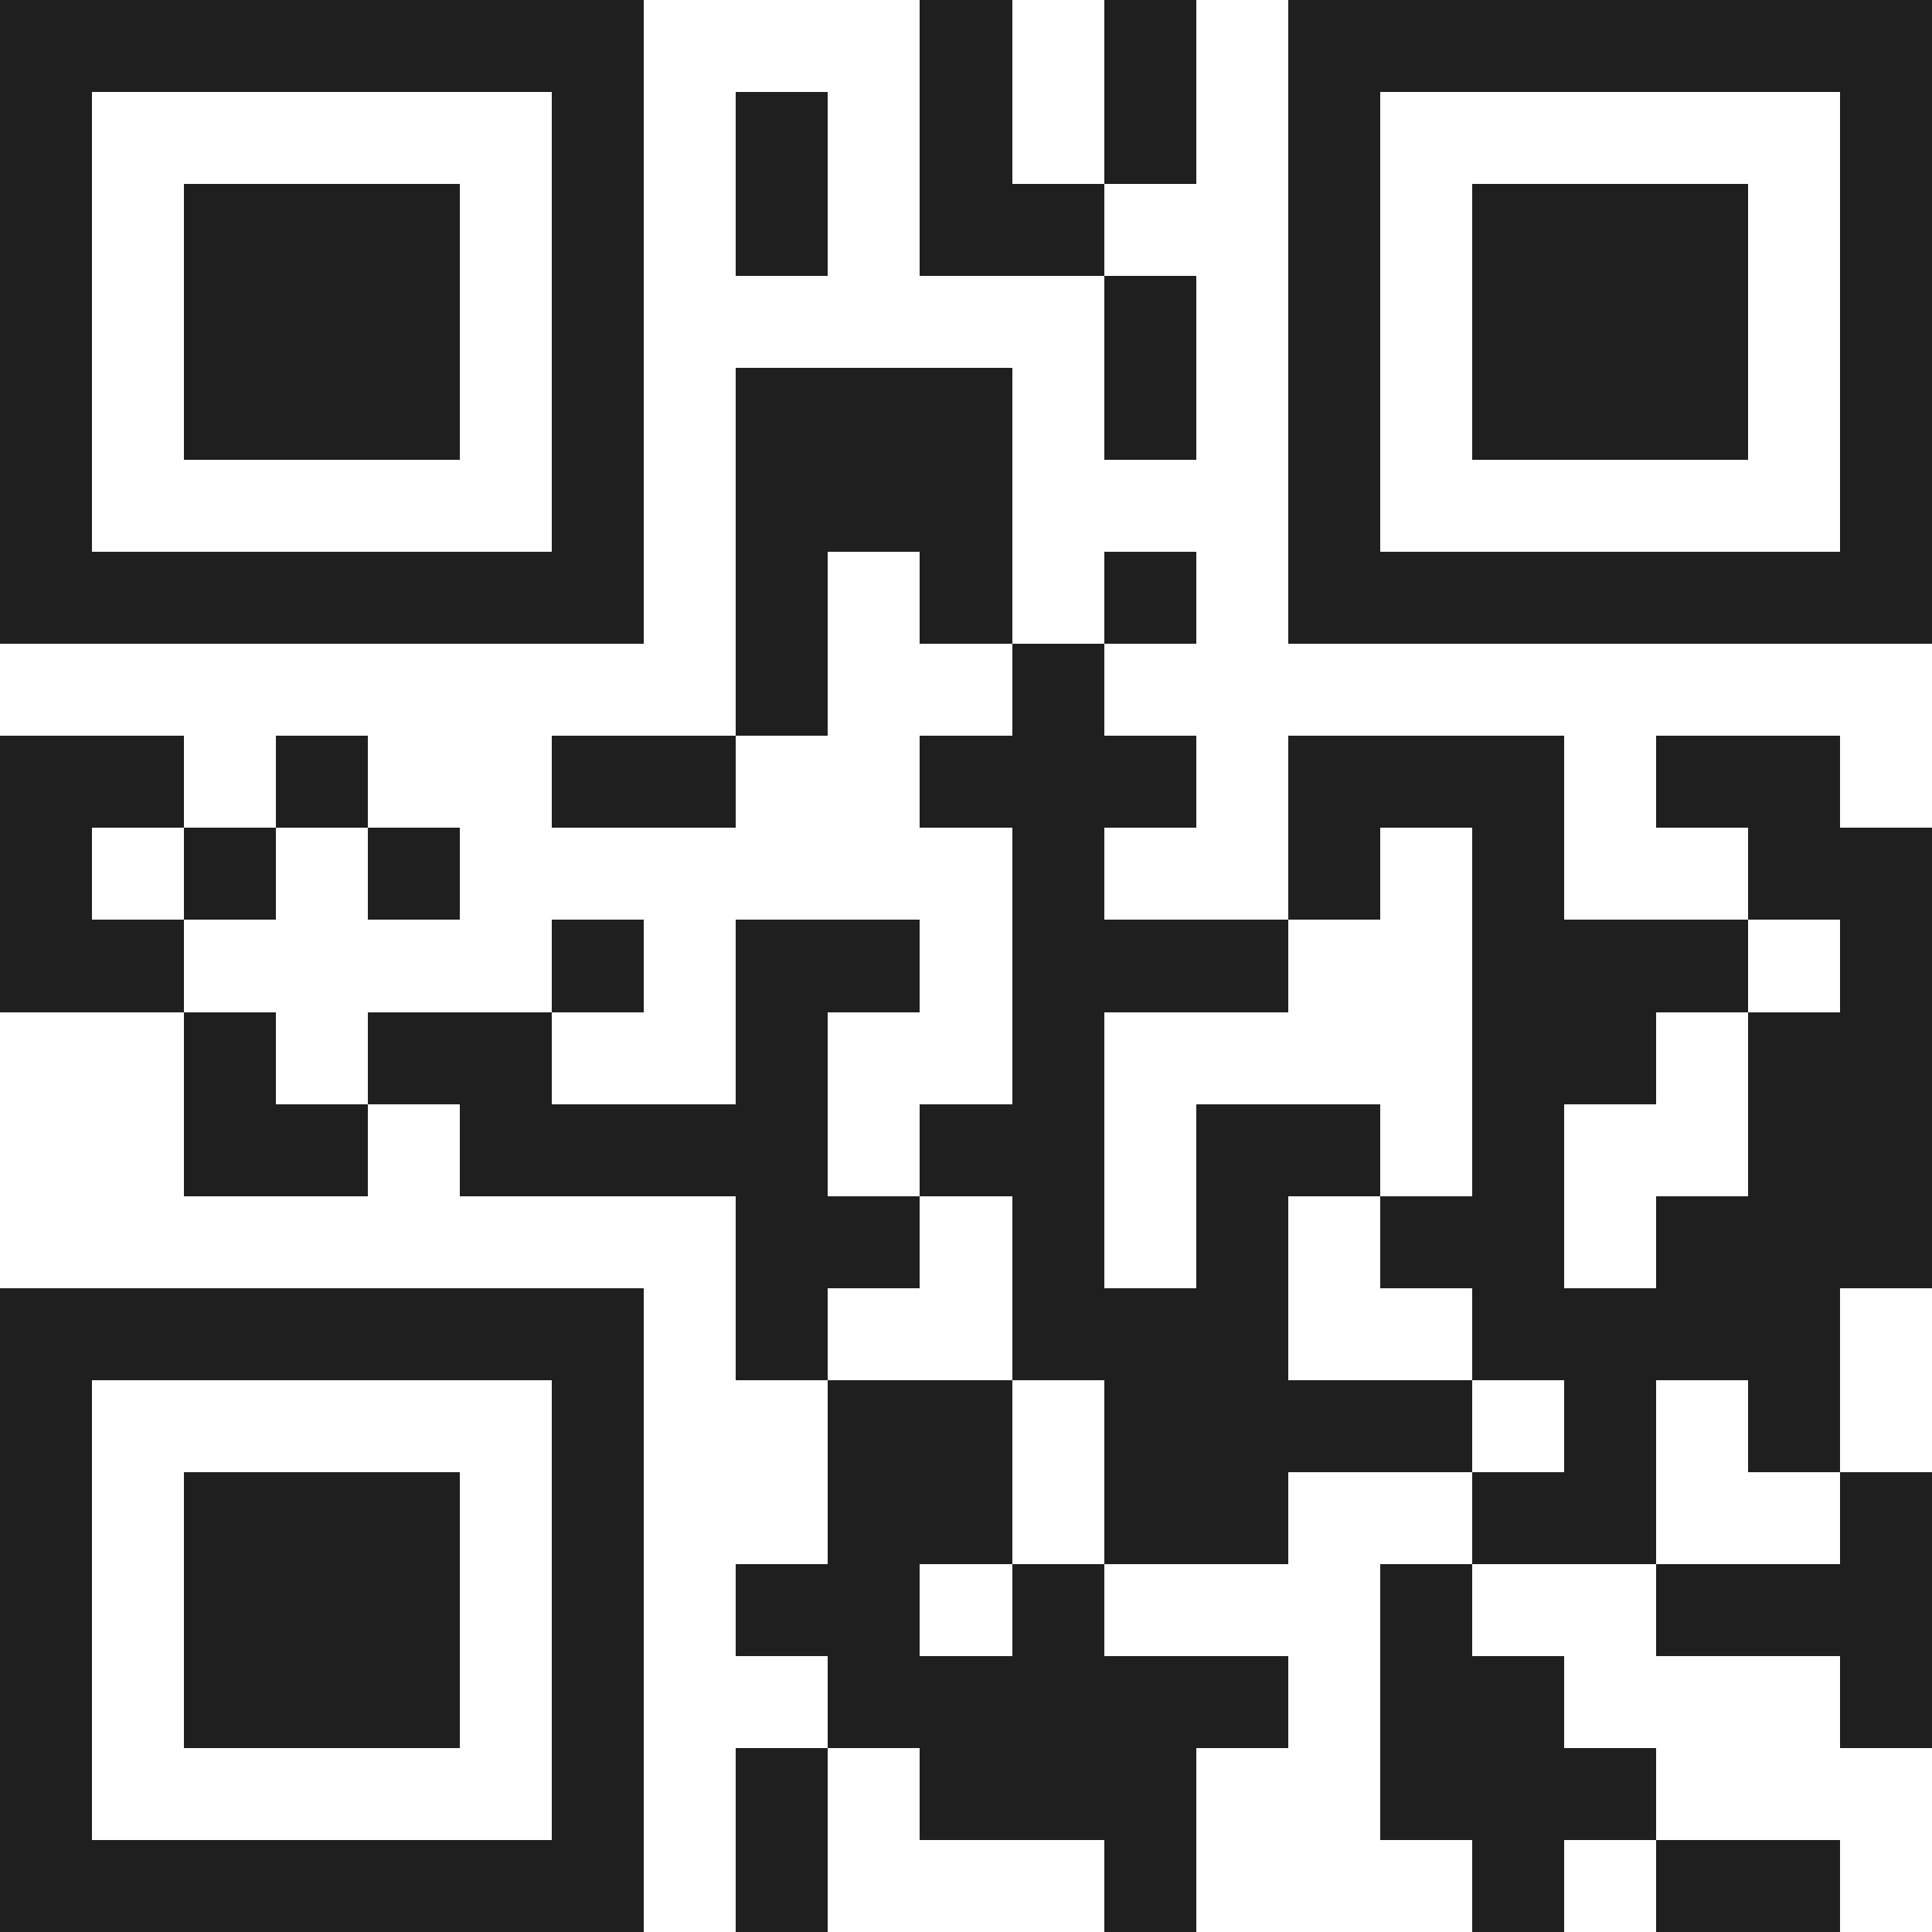 <svg xmlns="http://www.w3.org/2000/svg" viewBox="0 0 21 21" shape-rendering="crispEdges"><path fill="#ffffff" d="M0 0h21v21H0z"/><path stroke="#1f1f1f" d="M0 0.5h7m3 0h1m1 0h1m1 0h7M0 1.5h1m5 0h1m1 0h1m1 0h1m1 0h1m1 0h1m5 0h1M0 2.5h1m1 0h3m1 0h1m1 0h1m1 0h2m2 0h1m1 0h3m1 0h1M0 3.5h1m1 0h3m1 0h1m5 0h1m1 0h1m1 0h3m1 0h1M0 4.5h1m1 0h3m1 0h1m1 0h3m1 0h1m1 0h1m1 0h3m1 0h1M0 5.5h1m5 0h1m1 0h3m3 0h1m5 0h1M0 6.5h7m1 0h1m1 0h1m1 0h1m1 0h7M8 7.5h1m2 0h1M0 8.5h2m1 0h1m2 0h2m2 0h3m1 0h3m1 0h2M0 9.5h1m1 0h1m1 0h1m6 0h1m2 0h1m1 0h1m2 0h2M0 10.5h2m4 0h1m1 0h2m1 0h3m2 0h3m1 0h1M2 11.5h1m1 0h2m2 0h1m2 0h1m4 0h2m1 0h2M2 12.5h2m1 0h4m1 0h2m1 0h2m1 0h1m2 0h2M8 13.5h2m1 0h1m1 0h1m1 0h2m1 0h3M0 14.5h7m1 0h1m2 0h3m2 0h4M0 15.5h1m5 0h1m2 0h2m1 0h4m1 0h1m1 0h1M0 16.5h1m1 0h3m1 0h1m2 0h2m1 0h2m2 0h2m2 0h1M0 17.5h1m1 0h3m1 0h1m1 0h2m1 0h1m3 0h1m2 0h3M0 18.5h1m1 0h3m1 0h1m2 0h5m1 0h2m3 0h1M0 19.5h1m5 0h1m1 0h1m1 0h3m2 0h3M0 20.5h7m1 0h1m3 0h1m3 0h1m1 0h2"/></svg>
